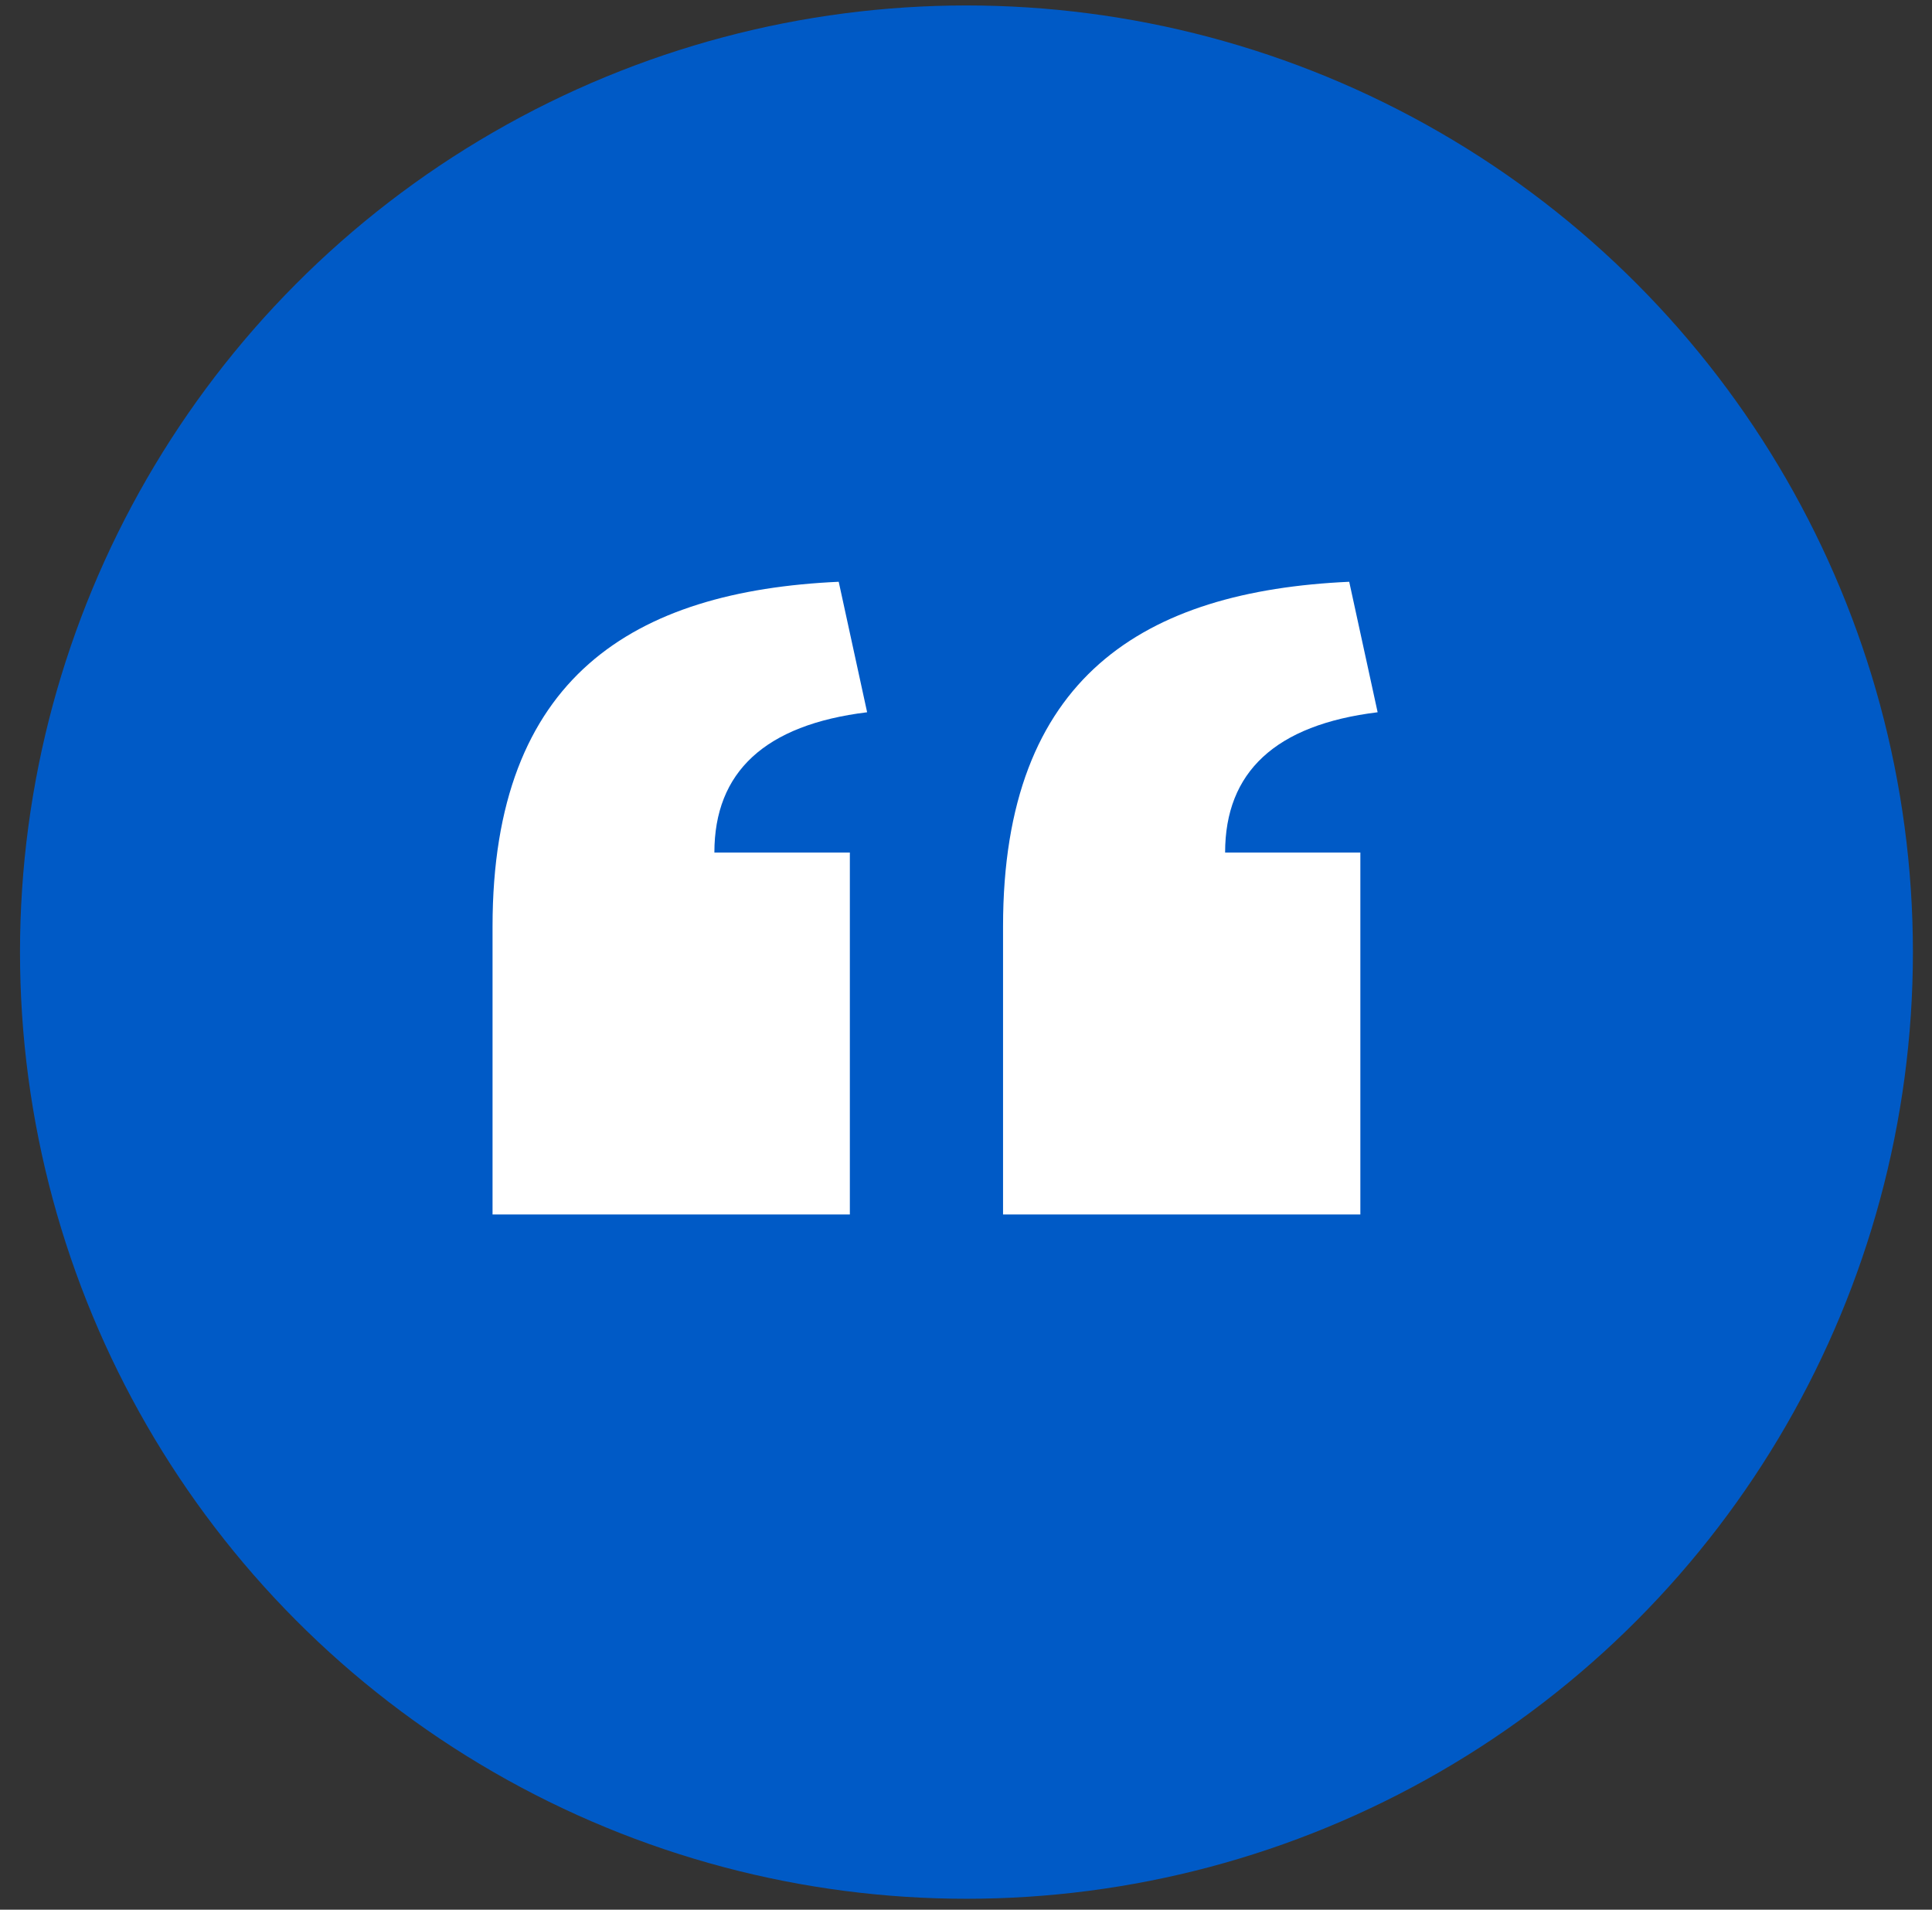 <?xml version="1.0" encoding="UTF-8"?>
<svg width="85px" height="84px" viewBox="0 0 85 84" version="1.1" xmlns="http://www.w3.org/2000/svg" xmlns:xlink="http://www.w3.org/1999/xlink">
    <rect x="0" y="0" width="85" height="84" fill="#333333" stroke="none"/>
    <!-- Generator: Sketch 48.2 (47327) - http://www.bohemiancoding.com/sketch -->
    <title>Group</title>
    <desc>Created with Sketch.</desc>
    <defs></defs>
    <g id="Page-1" stroke="none" stroke-width="1" fill="none" fill-rule="evenodd">
        <g id="Group" fill-rule="nonzero">
            <circle id="Oval" fill="#005AC6" cx="42.52" cy="41.88" r="41.64"></circle>
            <g transform="translate(21, 25)" fill="#FFFFFF" id="Shape">
                <path d="M39.61,6.33 L38.36,0.59 C29.36,1 23.13,4.74 23.13,15.75 L23.13,28.42 L38.85,28.42 L38.85,12.5 L32.9,12.5 C32.9,8.96 35.11,6.88 39.61,6.33 Z"></path>
                <path d="M17.15,6.33 L15.9,0.59 C6.9,1 0.67,4.75 0.67,15.75 L0.67,28.42 L16.39,28.42 L16.39,12.5 L10.43,12.5 C10.43,8.96 12.65,6.88 17.15,6.33 Z"></path>
            </g>
        </g>
    </g>
</svg>